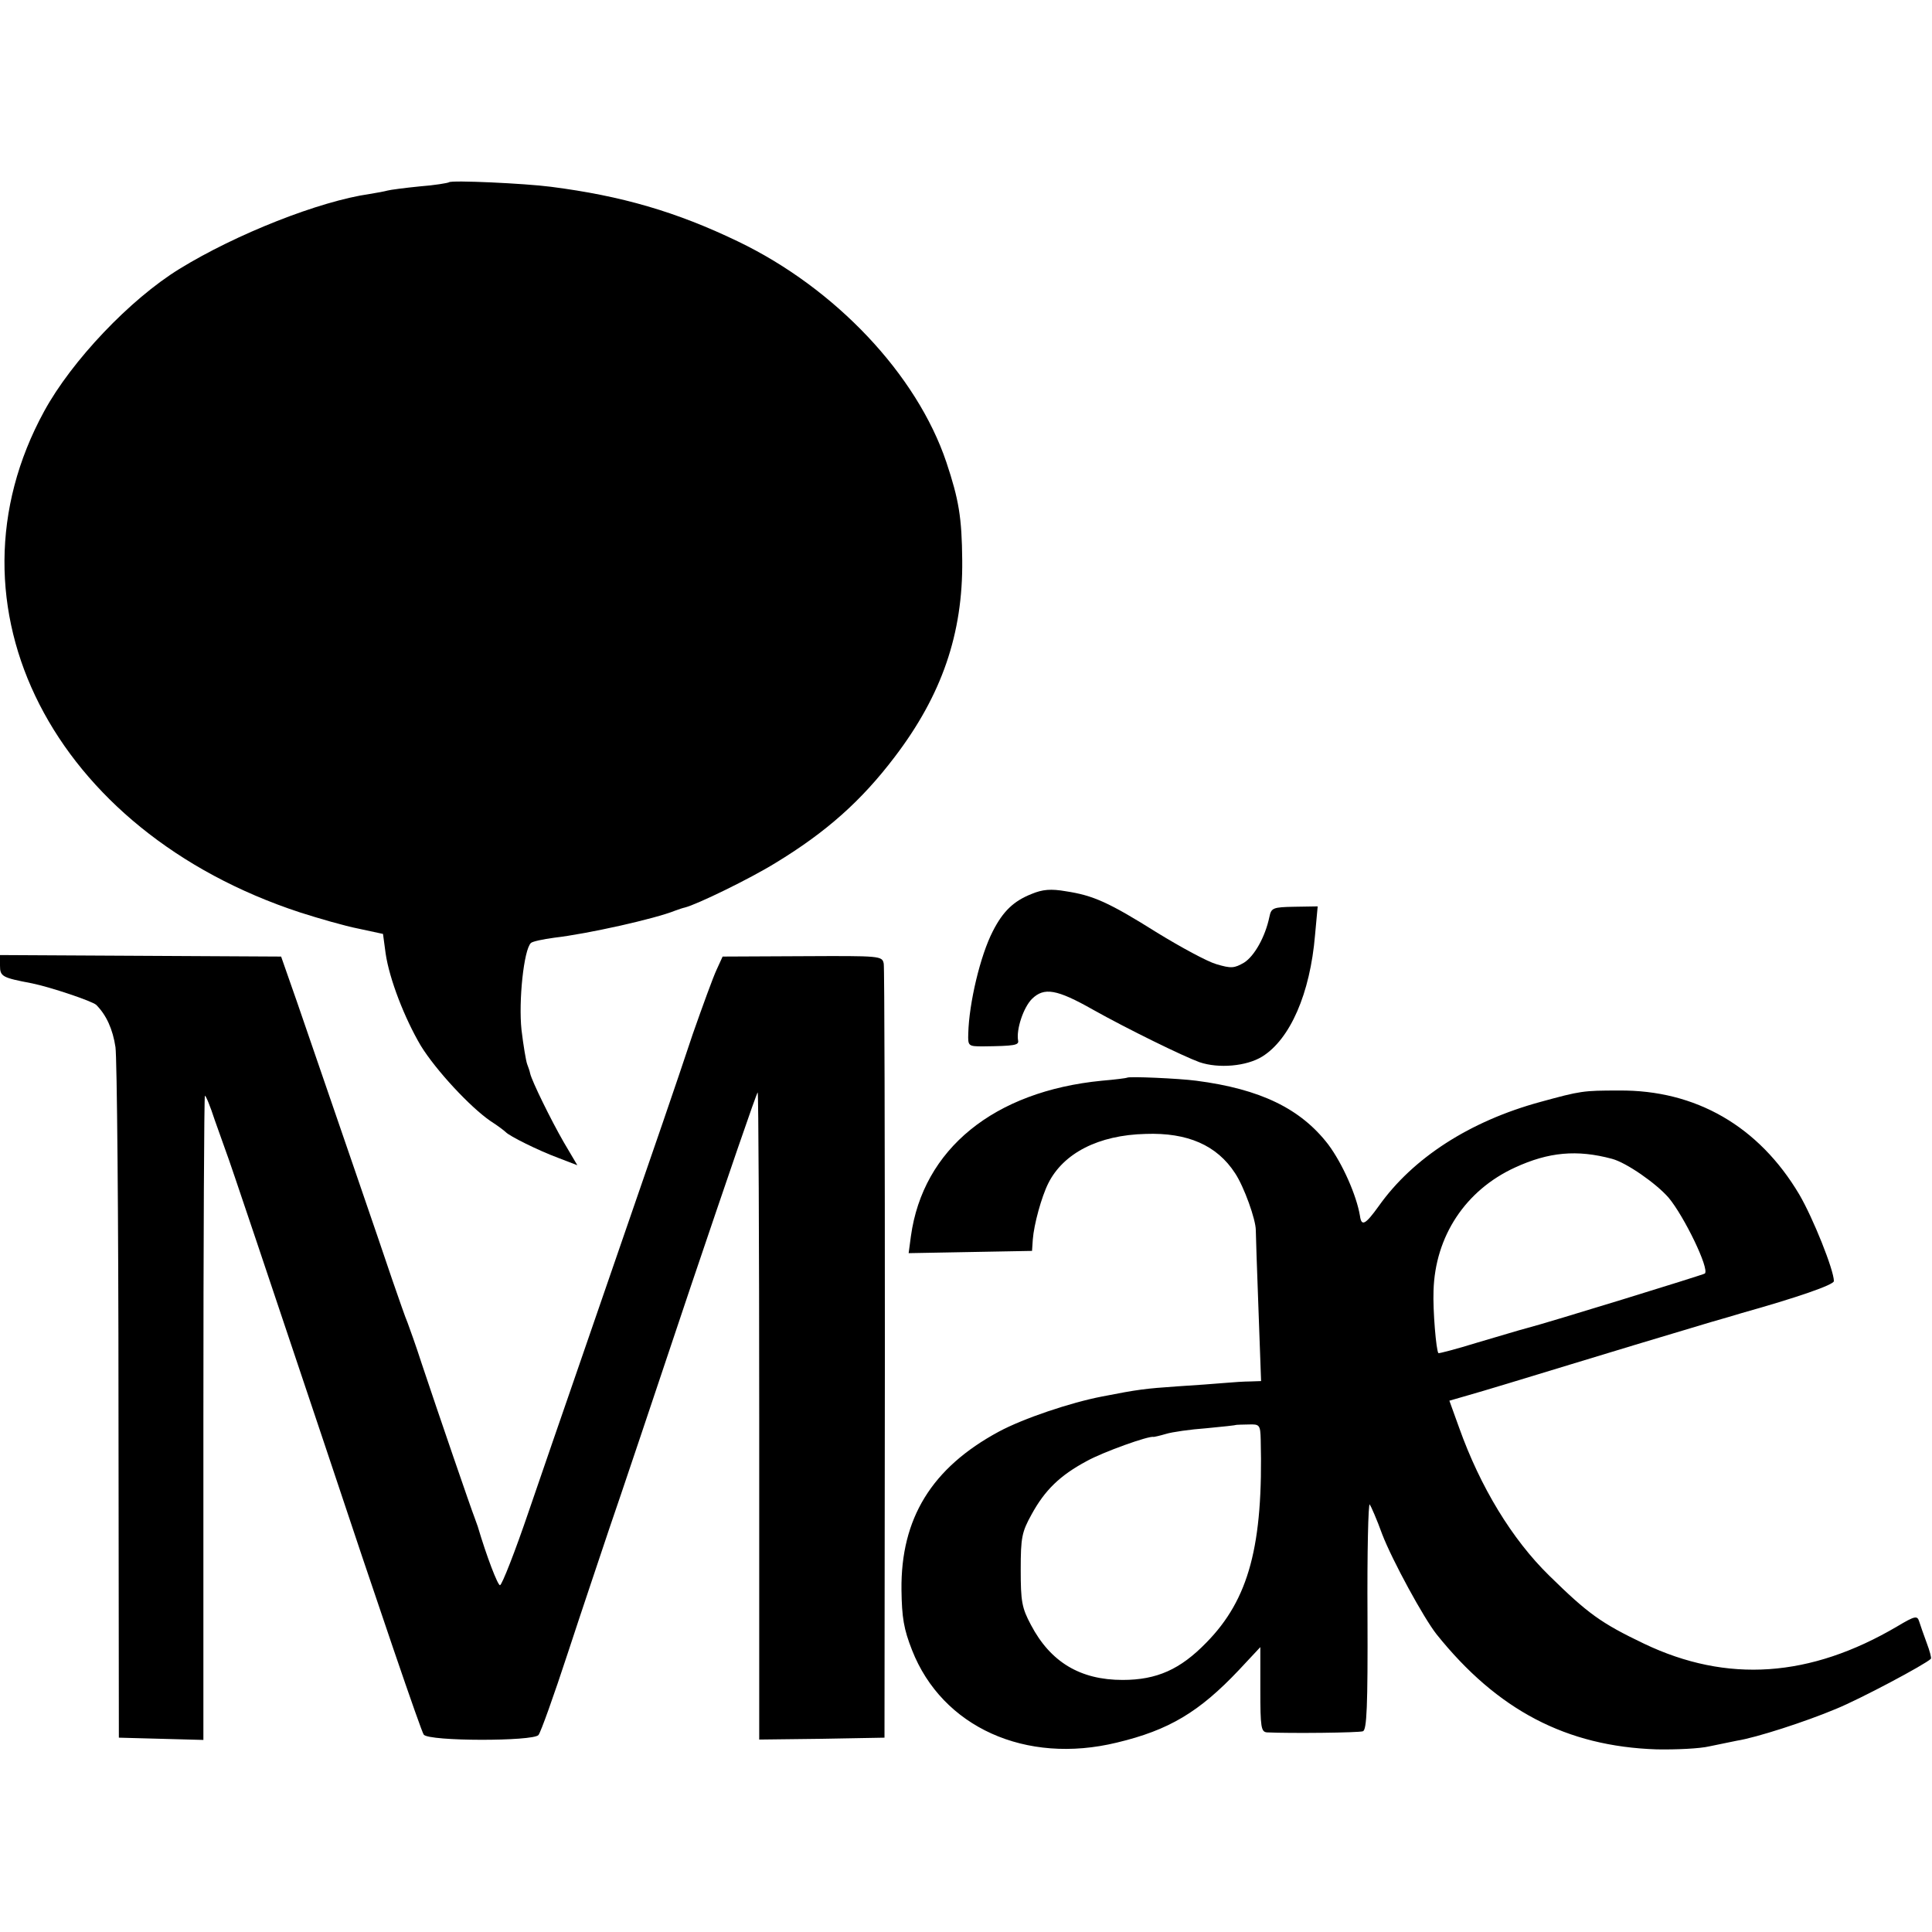<?xml version="1.0" standalone="no"?>
<!DOCTYPE svg PUBLIC "-//W3C//DTD SVG 20010904//EN"
 "http://www.w3.org/TR/2001/REC-SVG-20010904/DTD/svg10.dtd">
<svg version="1.0" xmlns="http://www.w3.org/2000/svg"
 width="512pt" height="512pt" viewBox="0 0 512 512"
 preserveAspectRatio="xMidYMid meet">
<g transform="translate(0,512) scale(0.1,-0.1)"
fill="#000000" stroke="none">
<path d="M1190 4637 c-3 -2 -38 -8 -78 -11 -40 -4 -78 -9 -85 -11 -7 -2 -28
-6 -47 -9 -133 -19 -354 -106 -505 -199 -130 -80 -285 -243 -358 -377 -282
-516 23 -1113 678 -1328 50 -16 119 -36 155 -43 l65 -14 7 -52 c10 -68 50
-171 93 -244 40 -65 131 -163 185 -200 19 -12 37 -26 40 -29 10 -11 87 -49
138 -68 l52 -20 -36 61 c-34 59 -84 161 -89 182 -1 6 -5 17 -8 25 -3 8 -10 49
-15 91 -8 76 6 212 25 230 4 4 32 10 62 14 87 10 267 50 321 72 8 3 20 7 25 8
32 8 172 76 240 118 135 82 228 165 316 281 125 164 181 327 179 521 -1 114
-9 161 -42 260 -78 232 -294 461 -552 585 -164 79 -309 121 -496 145 -69 9
-264 18 -270 12z"/>
<path d="M2734 2751 c-48 -19 -76 -46 -103 -99 -33 -64 -63 -190 -65 -271 -1
-33 0 -34 39 -34 84 1 96 3 93 16 -5 29 14 87 37 110 32 31 65 26 162 -29 91
-51 238 -123 282 -139 50 -17 124 -11 166 15 74 46 127 167 140 322 l7 76 -61
-1 c-58 -1 -62 -3 -67 -27 -11 -53 -40 -104 -67 -121 -26 -15 -34 -16 -74 -4
-24 7 -94 45 -156 83 -129 81 -170 99 -242 110 -40 7 -62 5 -91 -7z"/>
<path d="M0 2561 c0 -29 6 -32 85 -47 49 -10 159 -47 170 -57 27 -27 44 -65
51 -112 4 -27 8 -450 8 -940 l1 -890 112 -3 112 -3 0 852 c0 468 2 853 4 855
2 2 14 -27 26 -64 13 -37 27 -76 31 -87 5 -11 122 -360 261 -775 138 -415 256
-761 262 -767 14 -18 290 -18 304 -1 6 7 41 105 78 218 37 113 87 261 110 330
24 69 121 358 216 642 96 284 175 515 177 513 2 -2 4 -389 4 -860 l0 -855 166
2 166 3 1 1015 c0 558 -1 1024 -3 1036 -4 21 -8 21 -215 20 l-212 -1 -16 -35
c-9 -19 -37 -96 -63 -170 -52 -156 -88 -260 -221 -645 -102 -297 -107 -309
-213 -618 -37 -109 -72 -198 -77 -198 -6 0 -35 75 -59 156 -2 6 -6 17 -9 25
-7 17 -95 273 -139 405 -16 50 -34 99 -38 110 -5 11 -23 63 -41 115 -29 87
-151 441 -252 735 l-42 120 -372 2 -373 2 0 -28z"/>
<path d="M2987 2264 c-1 -1 -31 -5 -67 -8 -286 -28 -474 -181 -506 -412 l-6
-45 163 3 164 3 2 30 c3 40 23 113 41 149 40 80 133 128 258 131 111 4 189
-30 237 -104 24 -36 55 -123 55 -151 0 -8 3 -102 7 -207 l7 -193 -29 -1 c-15
0 -46 -2 -68 -4 -22 -2 -78 -6 -125 -9 -86 -6 -103 -8 -200 -27 -83 -16 -208
-58 -273 -93 -178 -96 -260 -230 -258 -419 1 -74 6 -104 28 -160 80 -204 301
-304 543 -245 138 33 218 81 323 192 l57 61 0 -113 c0 -100 2 -112 18 -113 61
-3 243 -1 254 3 10 4 13 64 12 307 -1 166 2 299 6 294 3 -4 19 -40 33 -79 27
-70 110 -222 144 -265 161 -201 344 -297 583 -305 52 -1 115 2 140 8 25 5 58
12 73 15 51 8 181 50 262 84 64 26 237 118 252 133 2 2 -3 21 -11 42 -8 22
-17 47 -20 57 -5 16 -11 15 -58 -13 -231 -136 -451 -151 -671 -46 -115 55
-149 80 -252 181 -98 96 -182 234 -238 391 l-26 72 52 15 c29 8 151 45 272 82
121 37 241 73 268 81 26 8 71 21 100 30 28 8 66 19 82 24 146 41 245 75 245
85 0 29 -55 167 -92 230 -107 180 -274 277 -478 275 -95 0 -101 -1 -207 -30
-188 -51 -339 -149 -429 -276 -36 -50 -46 -55 -50 -26 -9 54 -46 138 -84 189
-73 95 -180 147 -350 169 -45 6 -179 12 -183 8z m1285 -215 c38 -10 117 -65
150 -103 41 -49 109 -189 96 -201 -3 -3 -418 -131 -473 -145 -16 -4 -75 -22
-130 -38 -55 -17 -101 -29 -103 -28 -6 6 -15 114 -13 165 4 145 85 267 216
327 89 41 164 48 257 23z m-931 -744 c7 -280 -31 -423 -144 -538 -69 -71 -131
-99 -222 -99 -112 0 -191 47 -243 146 -24 45 -27 62 -27 146 0 86 3 100 29
147 35 64 75 103 146 141 43 24 166 68 177 64 2 0 16 3 33 8 16 5 65 12 107
15 43 4 79 8 80 9 1 0 15 1 32 1 29 1 31 -1 32 -40z"/>
</g>
</svg>
